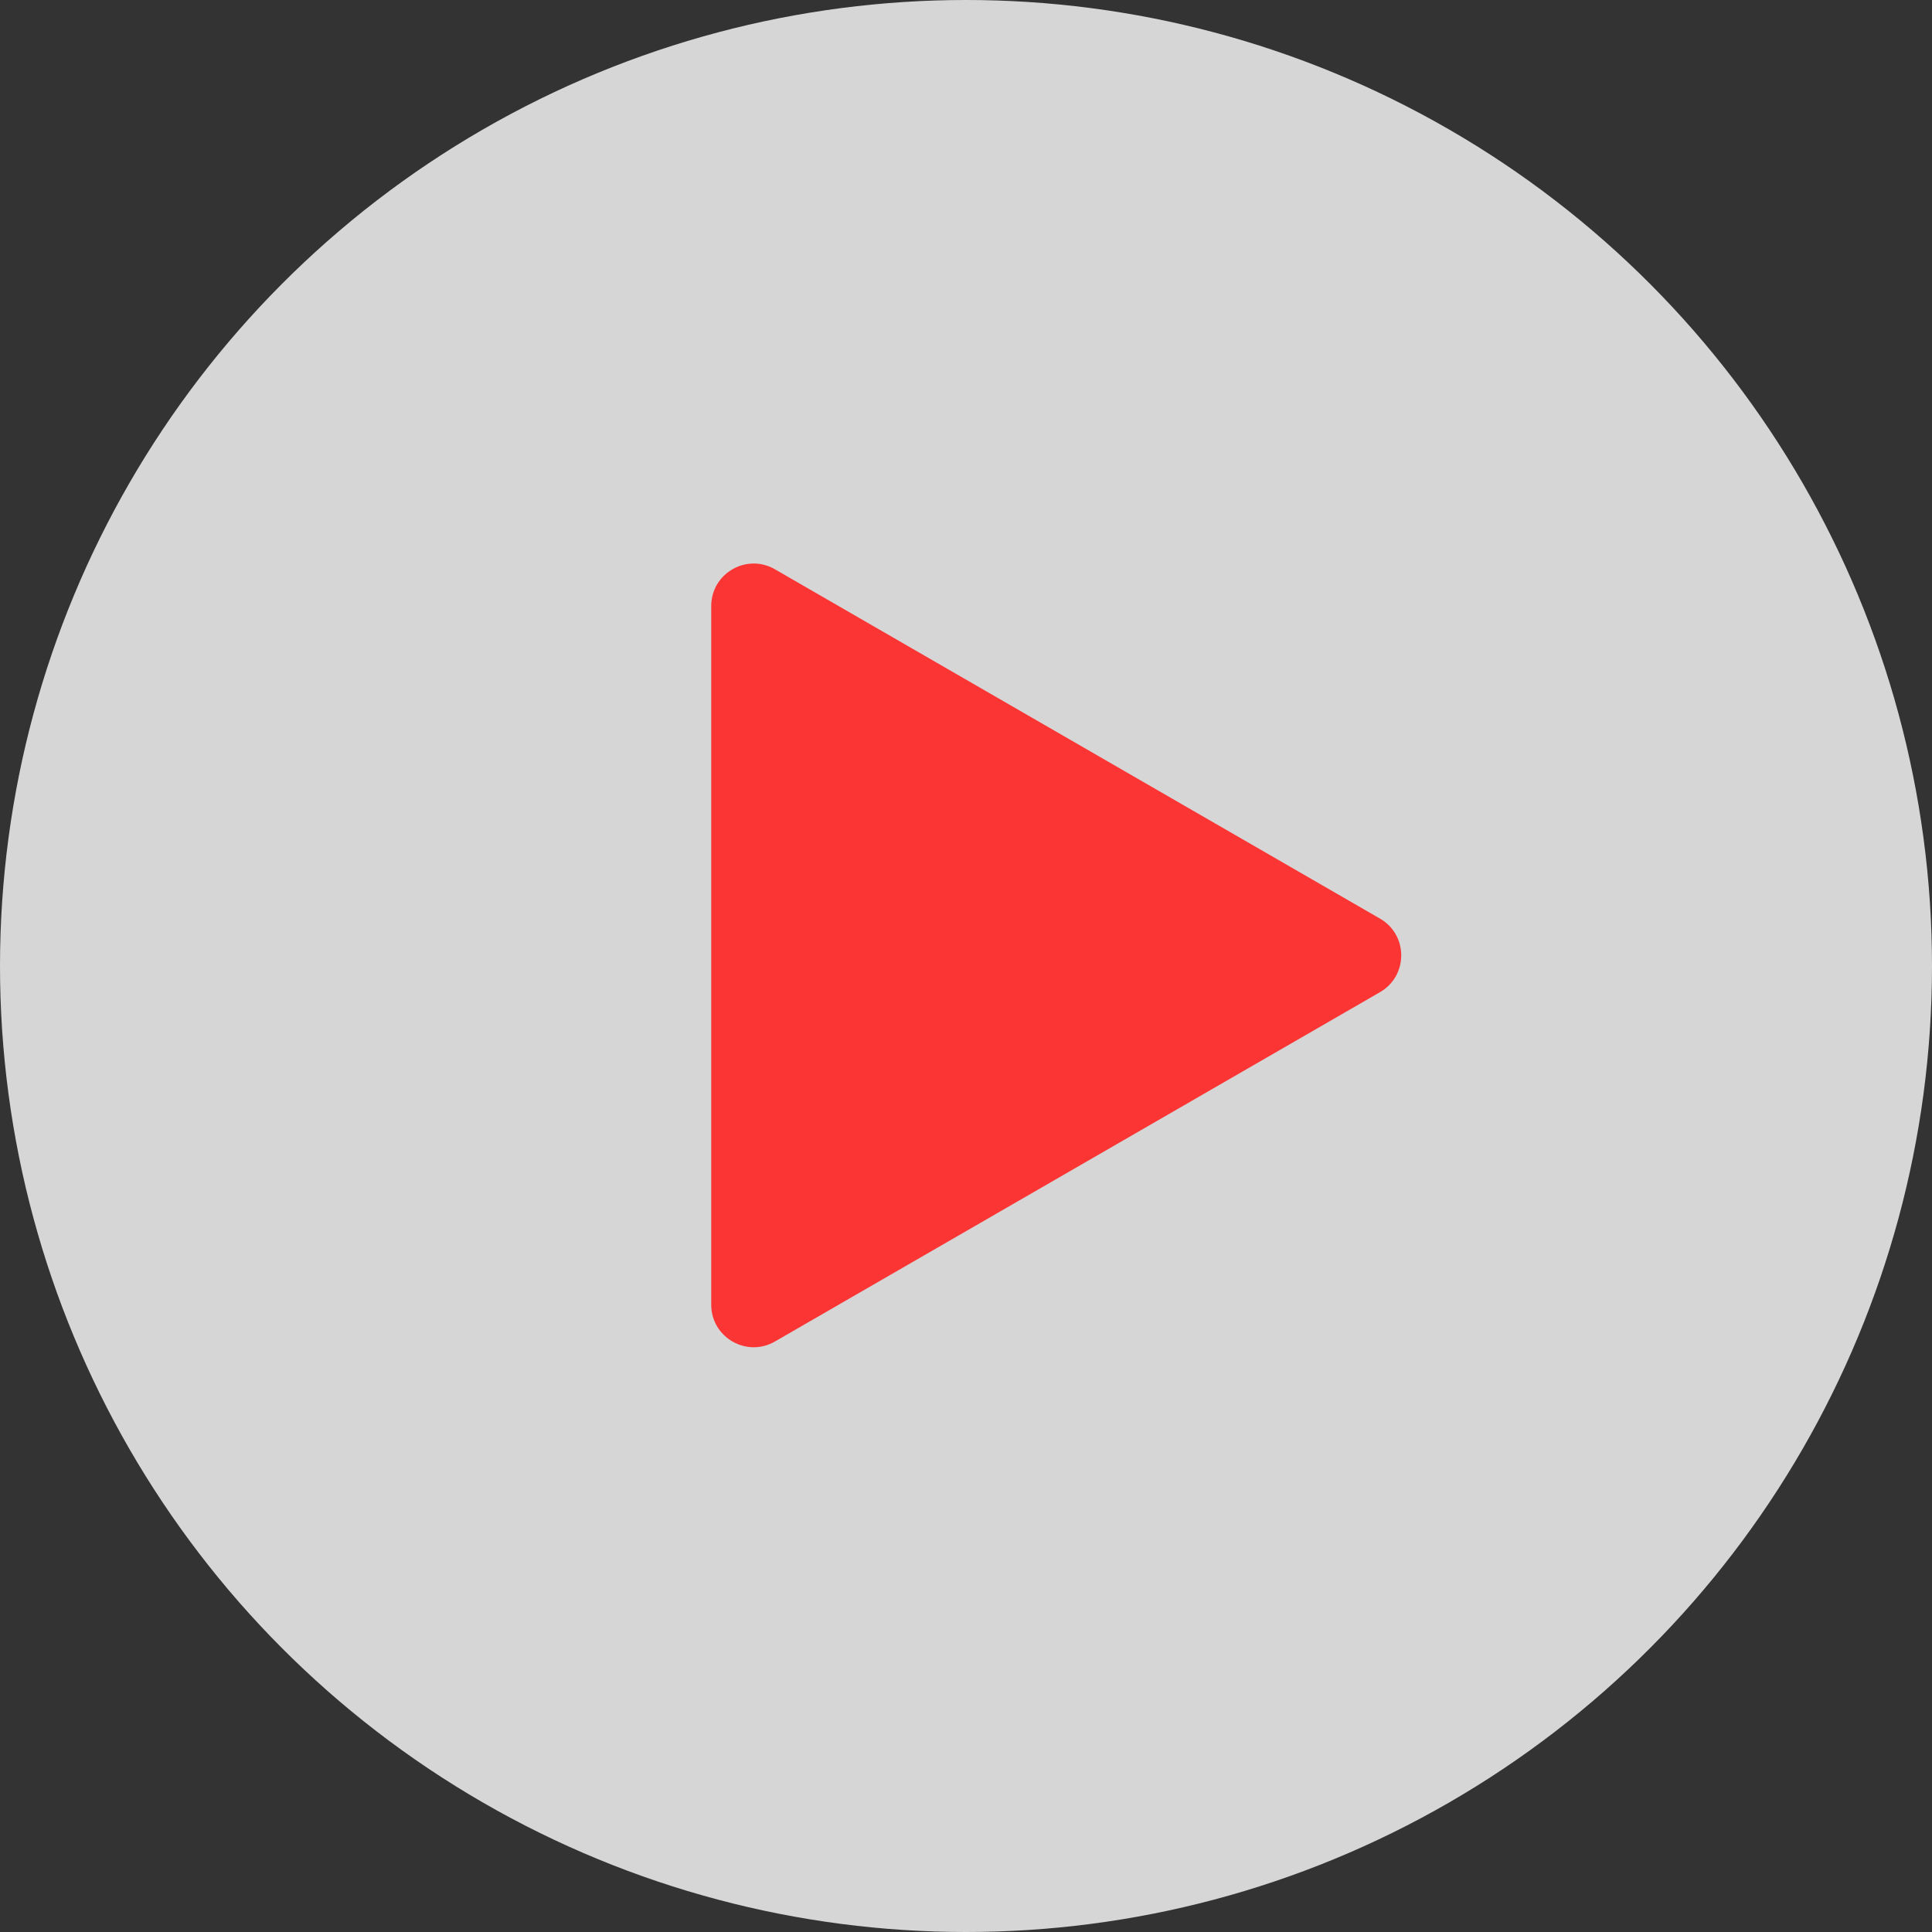 <svg width="91" height="91" viewBox="0 0 91 91" fill="none" xmlns="http://www.w3.org/2000/svg">
<rect x="0" y="0" width="91" height="91" fill="#333333" stroke="none"/>
<g id="Group 5338">
<circle id="Ellipse 23" cx="45.5" cy="45.5" r="45.5" fill="white" fill-opacity="0.8"/>
<path id="Polygon 1" d="M65 43.268C66.333 44.038 66.333 45.962 65 46.732L36.5 63.187C35.167 63.956 33.5 62.994 33.5 61.455L33.5 28.546C33.5 27.006 35.167 26.044 36.5 26.814L65 43.268Z" fill="#FB3434"/>
</g>
</svg>